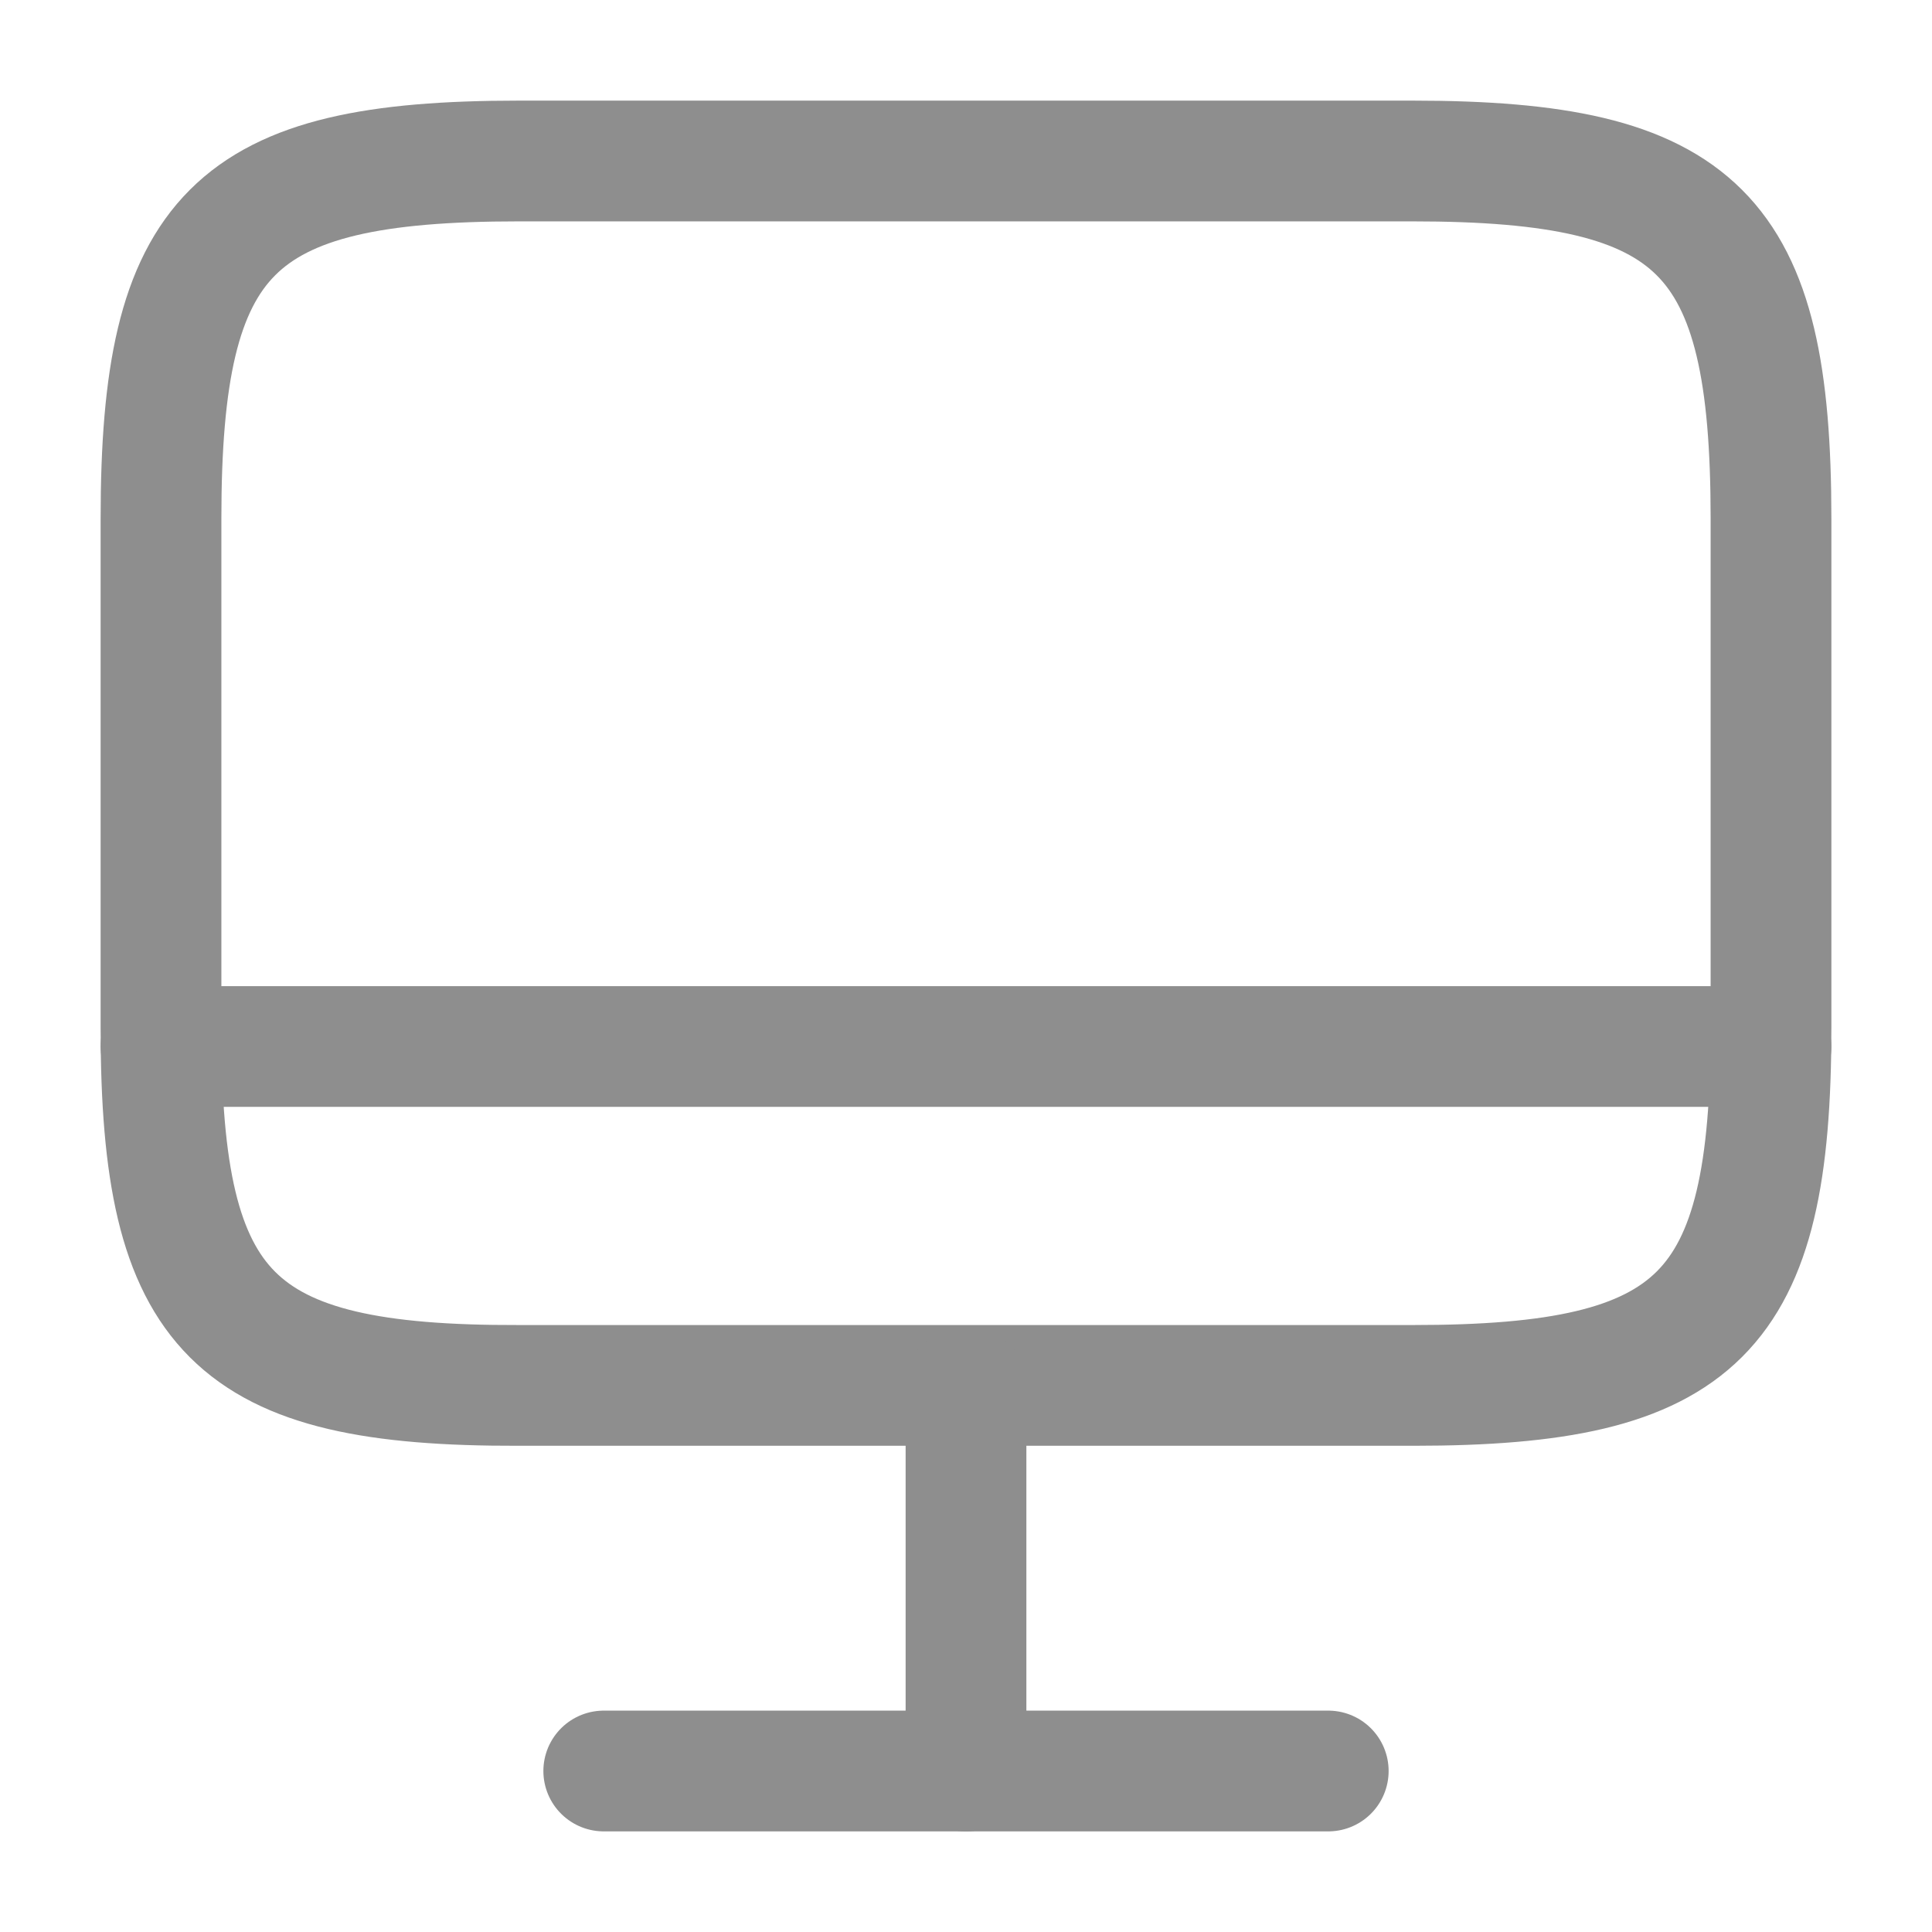 <svg width="24" height="24" viewBox="0 0 24 24" fill="none" xmlns="http://www.w3.org/2000/svg">
<path d="M6.44 2H17.55C21.11 2 22 2.89 22 6.44V12.77C22 16.33 21.11 17.21 17.56 17.21H6.44C2.89 17.22 2 16.33 2 12.78V6.44C2 2.89 2.89 2 6.44 2Z" stroke="#8E8E8E" stroke-width="1.5" stroke-linecap="round" stroke-linejoin="round"/>
<path d="M12 17.221V22.001" stroke="#8E8E8E" stroke-width="1.5" stroke-linecap="round" stroke-linejoin="round"/>
<path d="M2 13H22" stroke="#8E8E8E" stroke-width="1.5" stroke-linecap="round" stroke-linejoin="round"/>
<path d="M7.5 22H16.5" stroke="#8E8E8E" stroke-width="1.5" stroke-linecap="round" stroke-linejoin="round"/>
</svg>
